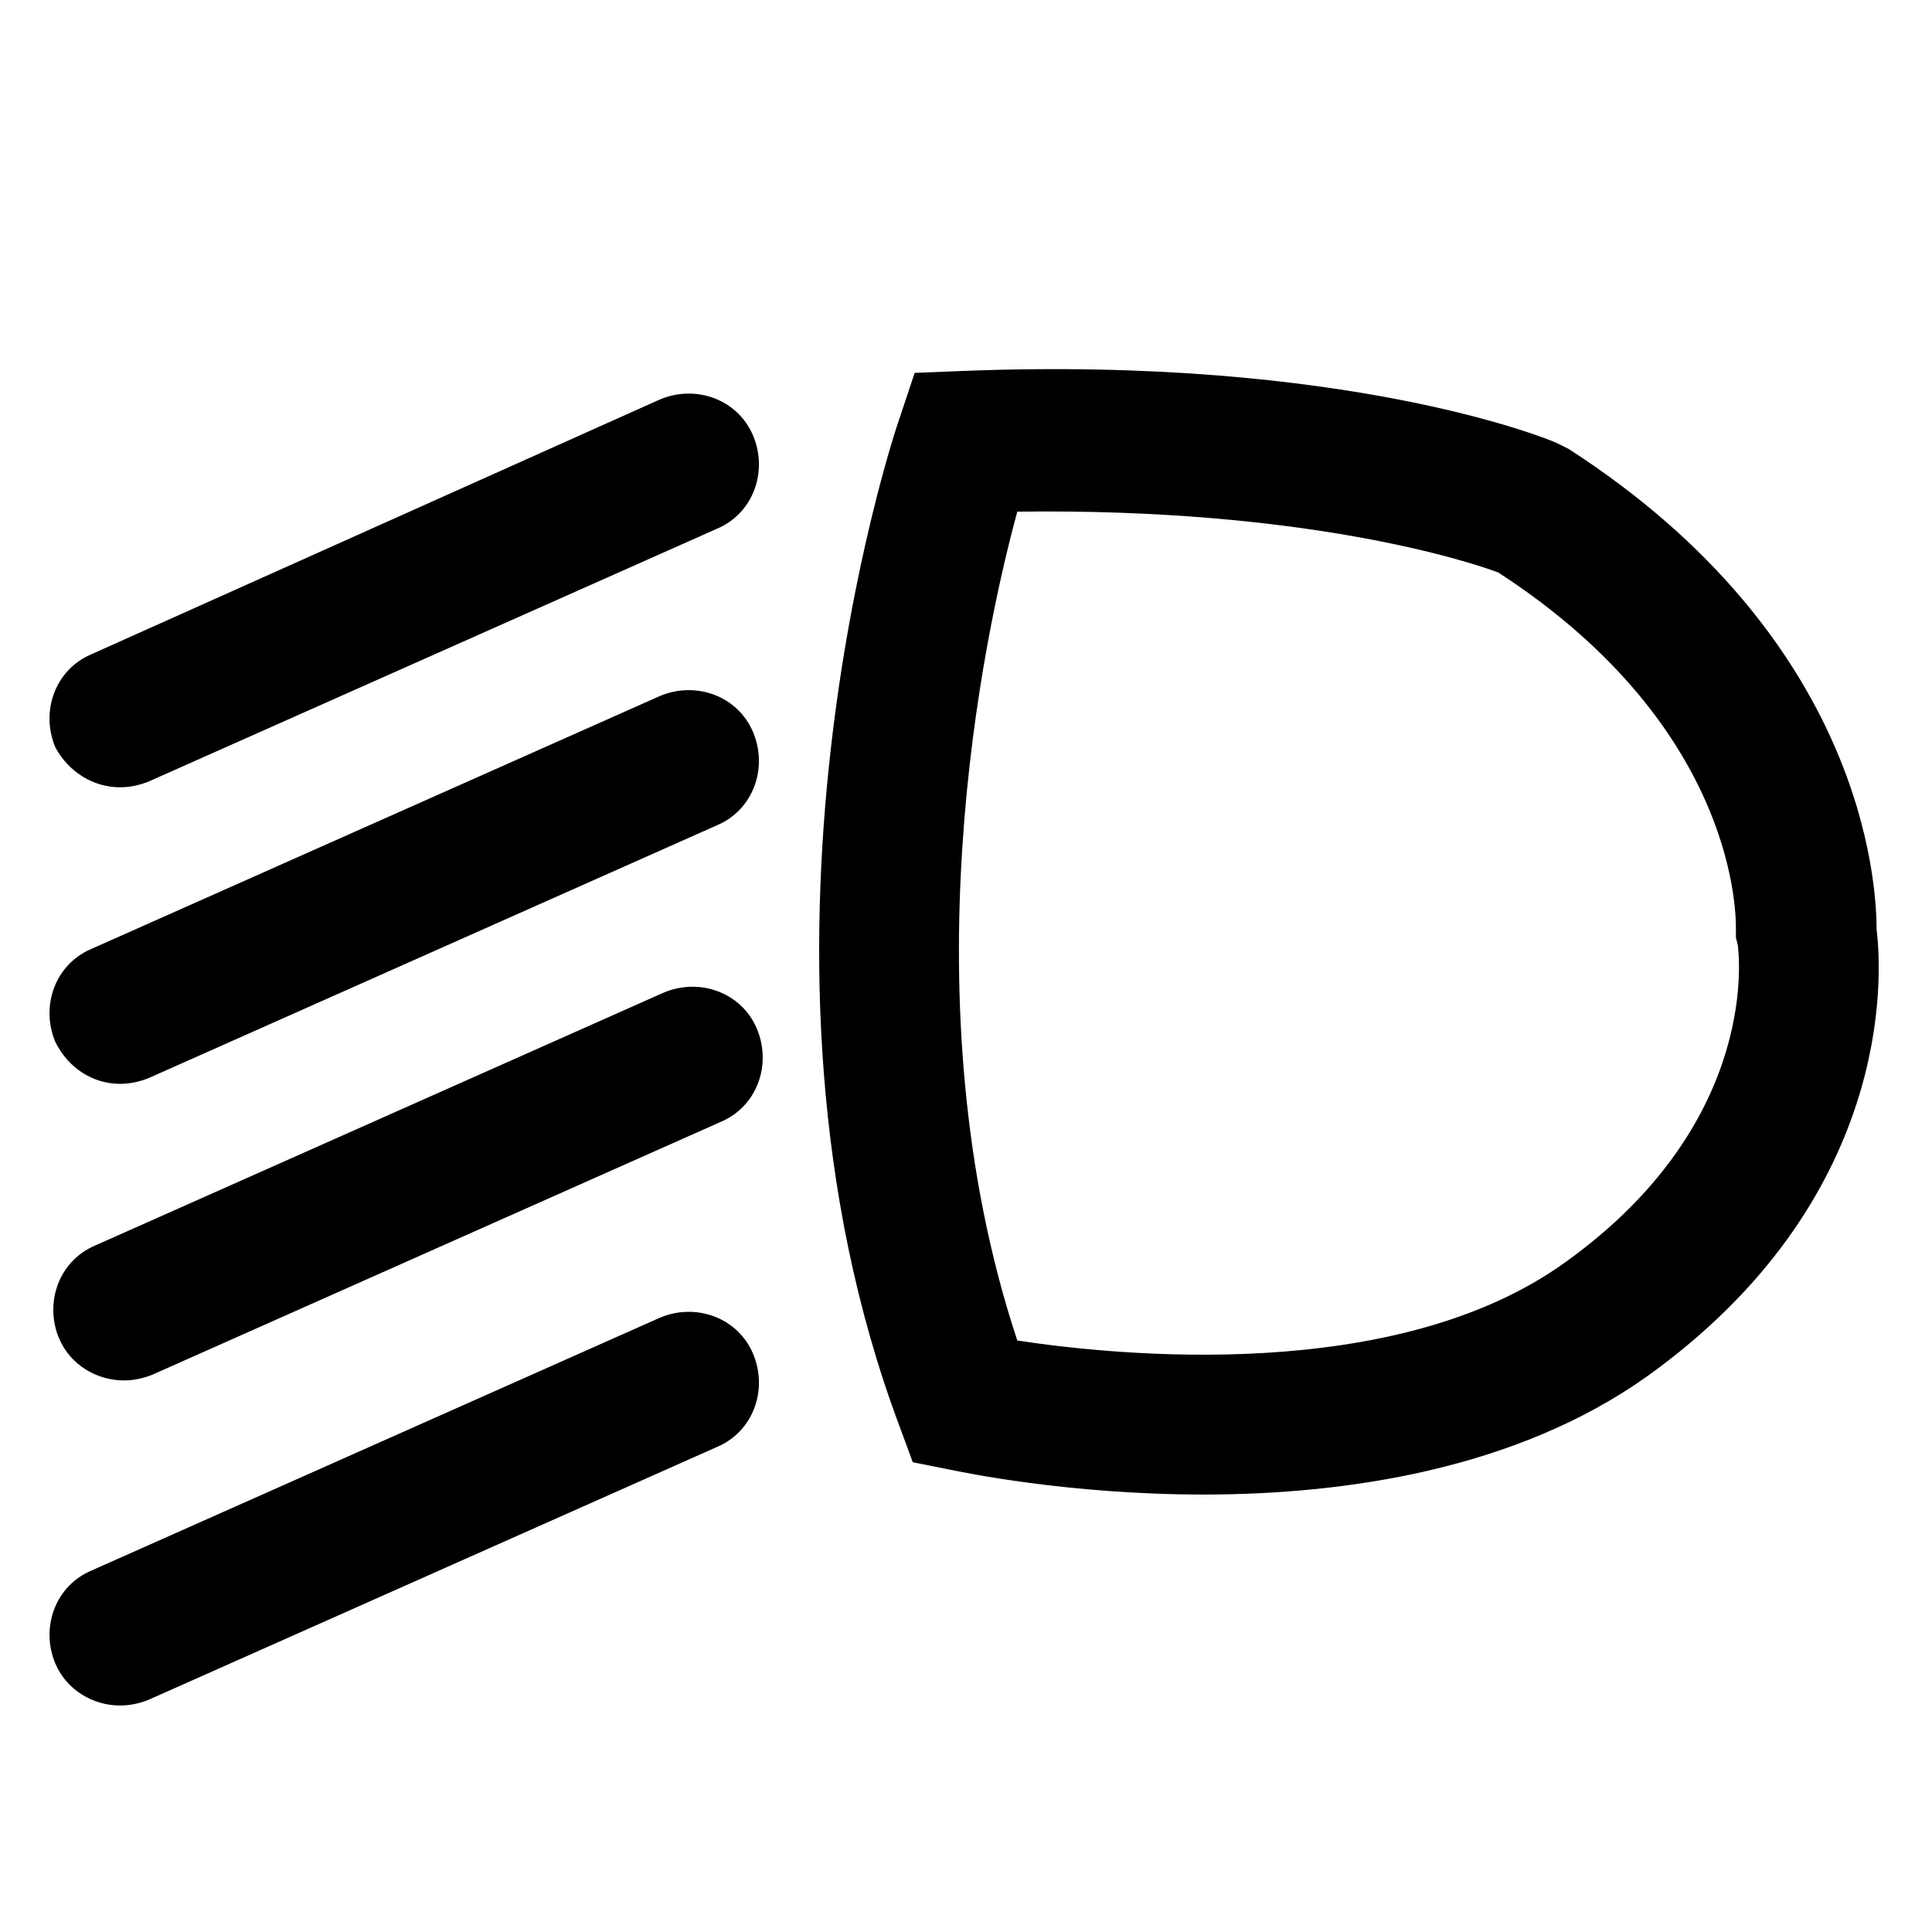 <?xml version="1.0" encoding="UTF-8"?>
<!-- Uploaded to: SVG Repo, www.svgrepo.com, Generator: SVG Repo Mixer Tools -->
<svg fill="#000000" width="800px" height="800px" version="1.1" viewBox="144 144 512 512" xmlns="http://www.w3.org/2000/svg">
 <g>
  <path d="m641.32 390.43c0-12.594-3.527-77.082-81.617-127.46l-3.023-1.512c-2.016-1.008-55.922-23.176-157.69-19.145l-12.594 0.504-4.031 12.09c-2.016 5.543-46.855 142.07 0 267.02l3.527 9.574 10.078 2.016c2.519 0.504 30.73 6.551 67.008 6.551 37.281 0 82.625-6.551 117.39-31.234 65.492-46.855 62.469-106.31 60.957-118.4zm-82.625 88.168c-44.84 32.242-118.39 24.688-145.1 20.656-29.727-89.68-9.07-186.41 0-219.66 76.074-1.008 119.4 13.098 127.46 16.121 64.488 41.816 62.977 92.699 62.977 94.715v2.016l0.504 2.016c0 0.504 7.051 46.352-45.848 84.137z"/>
  <path d="m175.8 352.64c2.519 0 5.039-0.504 7.559-1.512l150.64-67.008c9.574-4.031 13.602-15.113 9.574-24.688-4.031-9.574-15.113-13.602-24.688-9.574l-150.64 67.516c-9.574 4.031-13.602 15.113-9.574 24.688 3.527 6.547 10.078 10.578 17.133 10.578z"/>
  <path d="m175.8 431.23c2.519 0 5.039-0.504 7.559-1.512l150.64-67.008c9.574-4.031 13.602-15.113 9.574-24.688-4.031-9.574-15.113-13.602-24.688-9.574l-150.64 67.012c-9.574 4.031-13.602 15.113-9.574 24.688 3.527 7.051 10.078 11.082 17.133 11.082z"/>
  <path d="m319.89 407.05-150.64 67.008c-9.574 4.031-13.602 15.113-9.574 24.688 3.023 7.055 10.078 11.082 17.129 11.082 2.519 0 5.039-0.504 7.559-1.512l150.64-67.008c9.574-4.031 13.602-15.113 9.574-24.688-4.031-9.57-15.117-13.602-24.688-9.57z"/>
  <path d="m318.89 493.2-150.64 67.008c-9.574 4.031-13.602 15.113-9.574 24.688 3.023 7.055 10.078 11.082 17.129 11.082 2.519 0 5.039-0.504 7.559-1.512l150.64-67.008c9.574-4.031 13.602-15.113 9.574-24.688-4.031-9.57-15.117-13.602-24.688-9.57z"/>
 </g>
</svg>